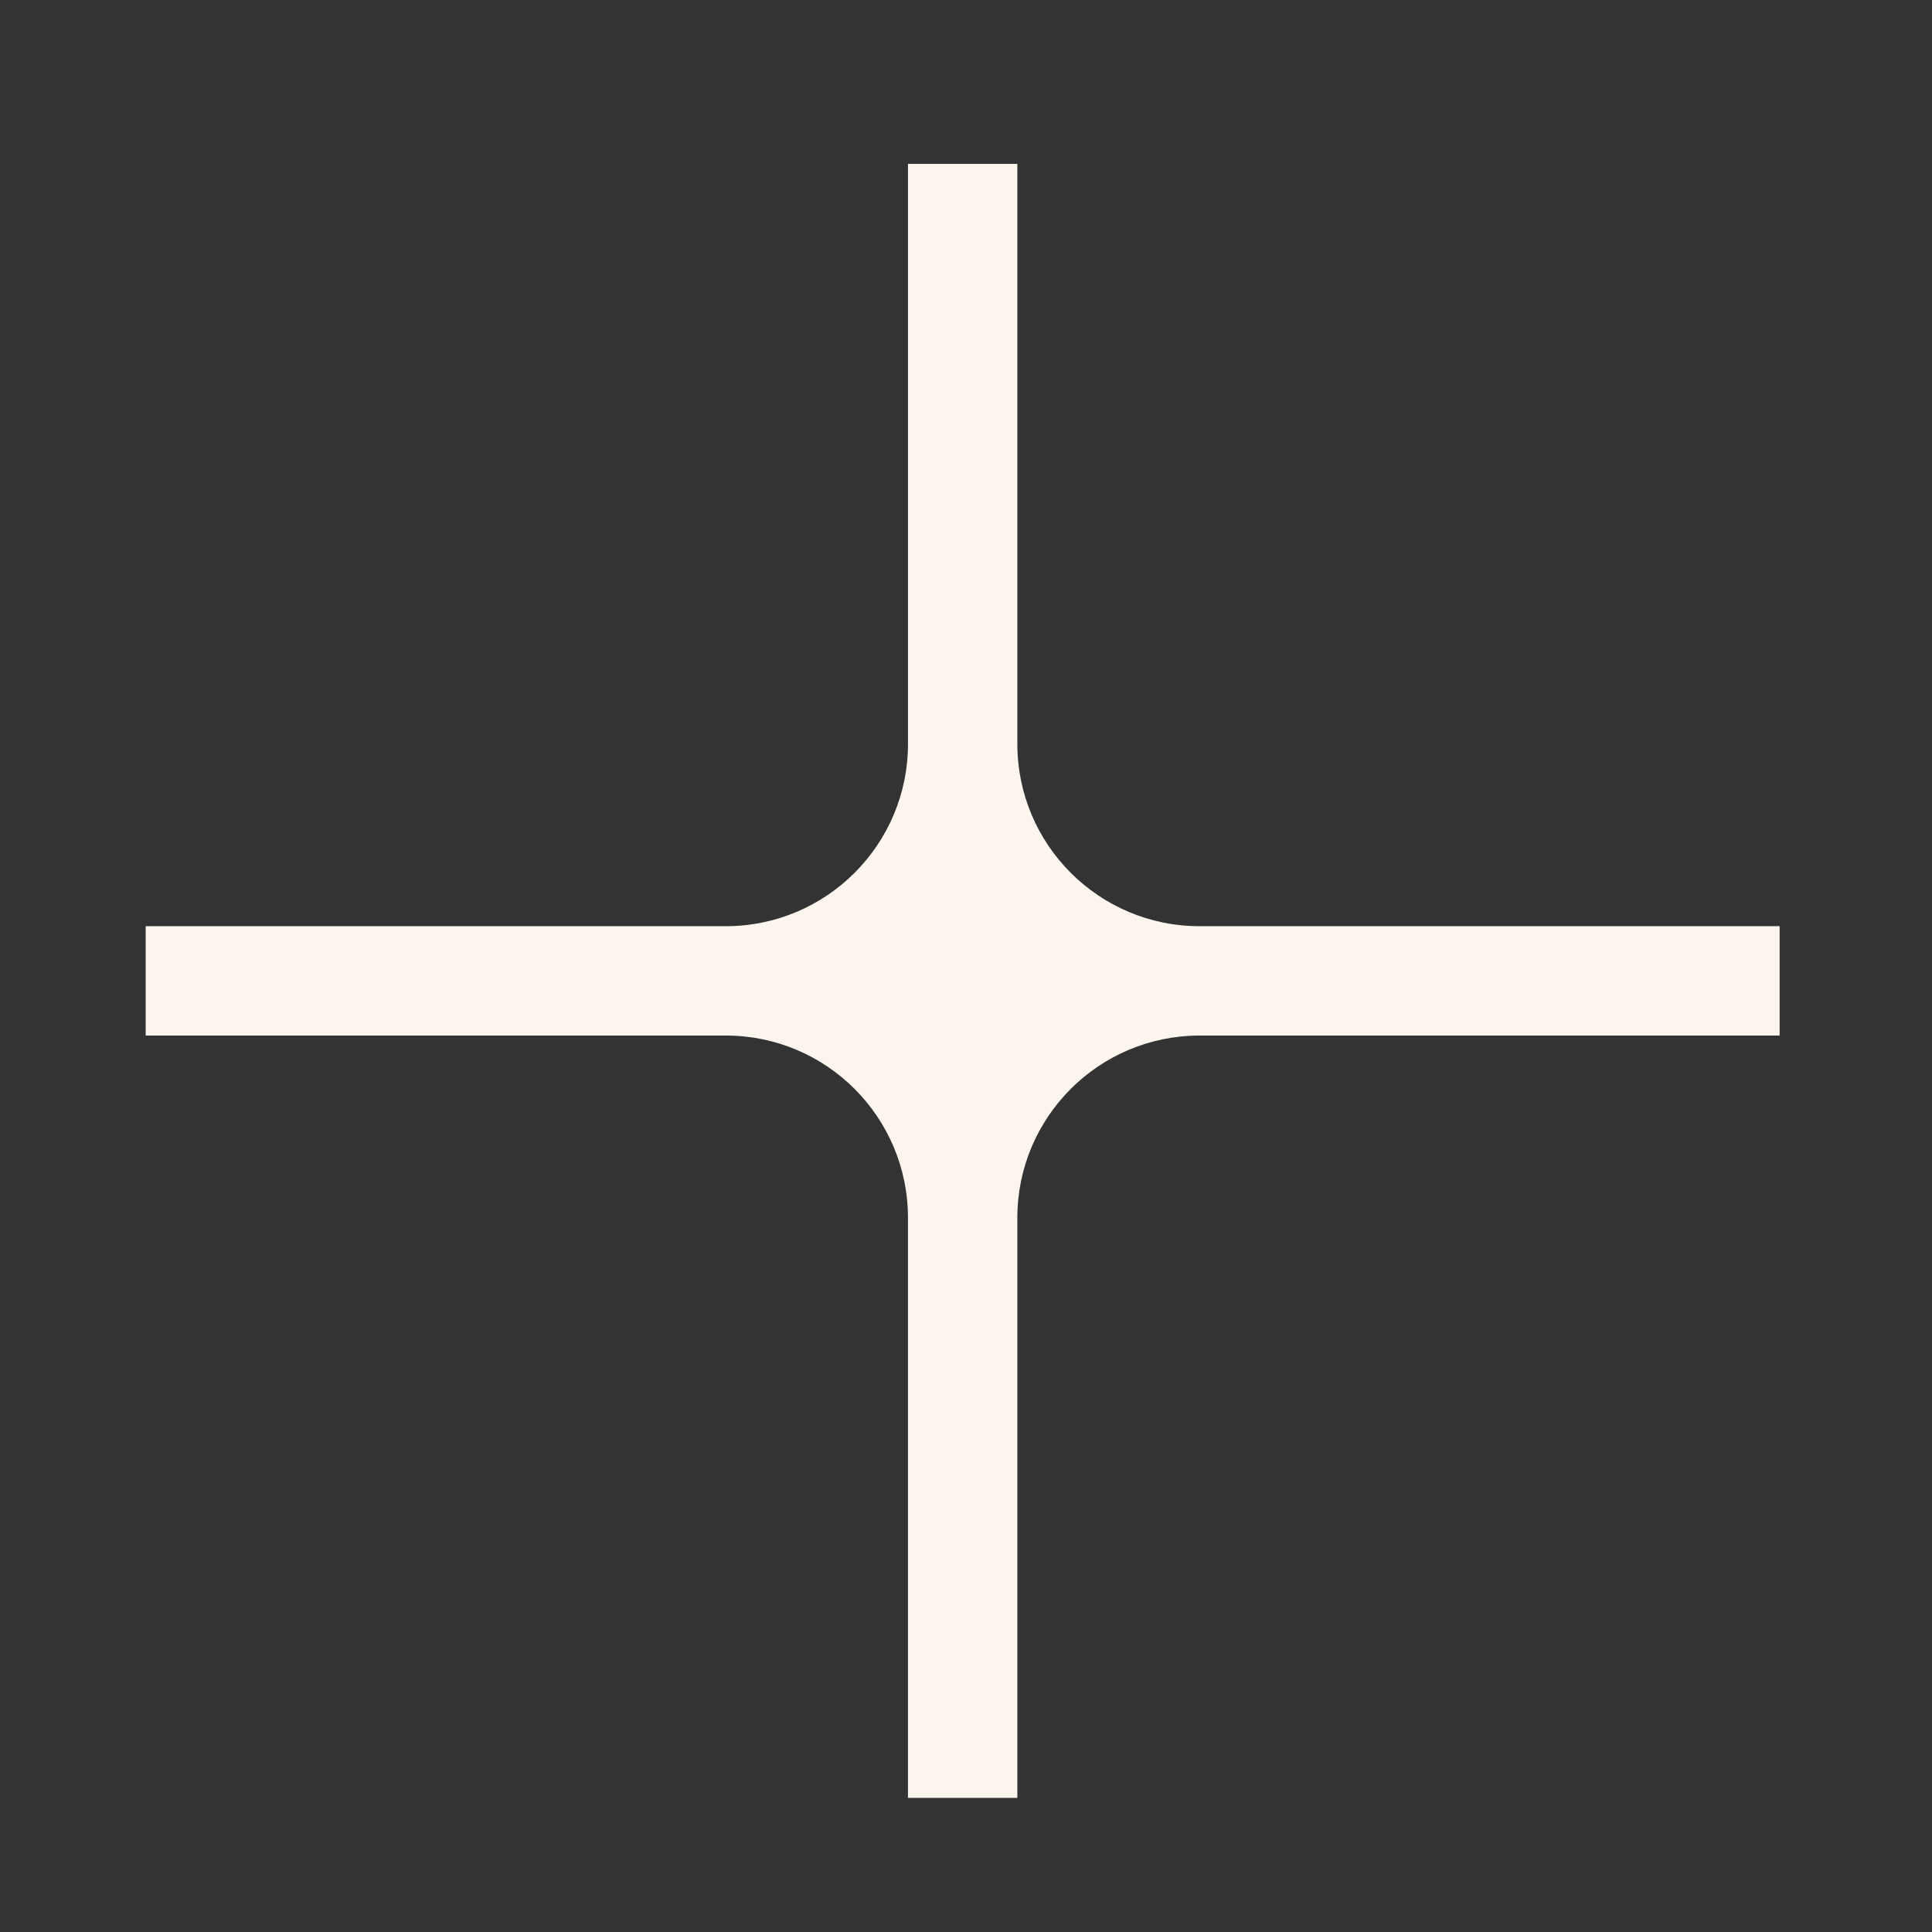 <svg width="106" height="106" viewBox="0 0 106 106" fill="none" xmlns="http://www.w3.org/2000/svg">
<rect x="0" y="0" width="106" height="106" fill="#333333" stroke="none"/>
<path d="M97.641 56.817L65.817 56.816C60.294 56.816 55.817 61.293 55.817 66.816L55.817 98.641L49.816 98.641L49.816 66.815C49.816 61.292 45.339 56.815 39.816 56.815L7.993 56.816L7.993 50.816L39.817 50.816C45.34 50.816 49.817 46.339 49.817 40.816L49.817 8.992L55.817 8.992L55.817 40.816C55.817 46.339 60.294 50.816 65.817 50.816L97.641 50.816L97.641 56.817Z" fill="#FBF5EE"/>
</svg>
